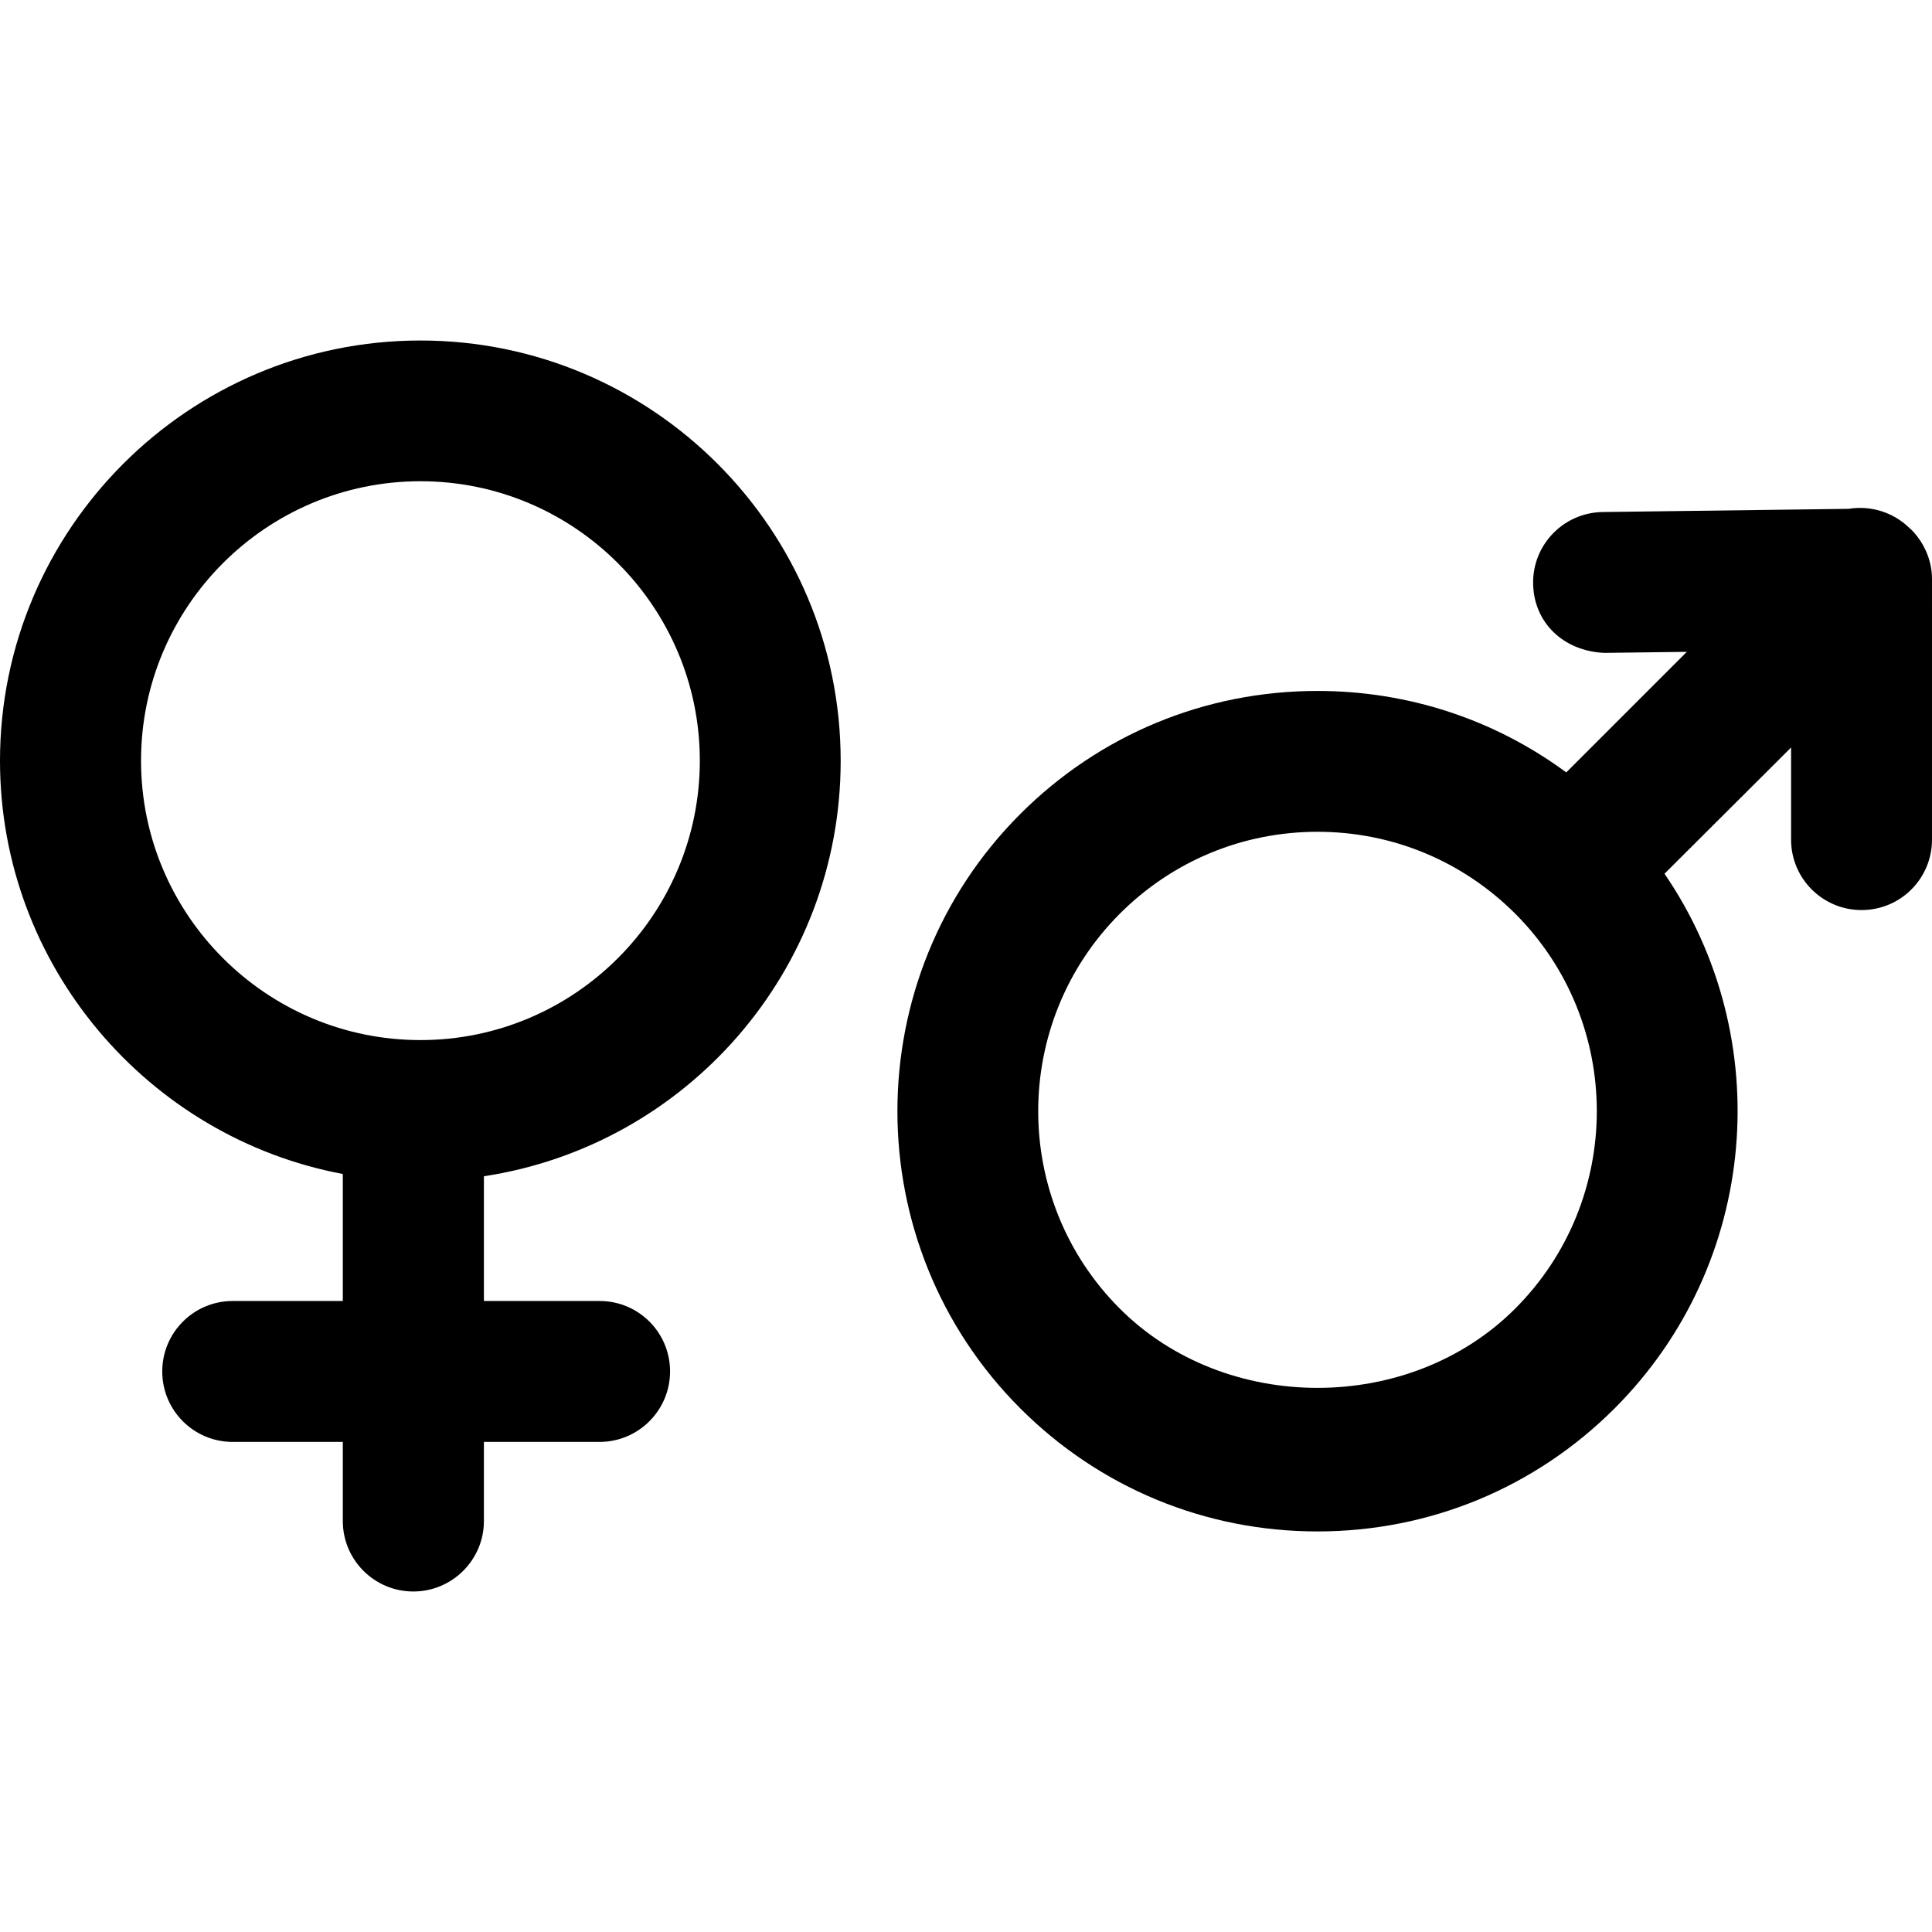 <?xml version="1.0" encoding="iso-8859-1"?>
<!-- Uploaded to: SVG Repo, www.svgrepo.com, Generator: SVG Repo Mixer Tools -->
<!DOCTYPE svg PUBLIC "-//W3C//DTD SVG 1.1//EN" "http://www.w3.org/Graphics/SVG/1.1/DTD/svg11.dtd">
<svg fill="#000000" version="1.1" id="Capa_1" xmlns="http://www.w3.org/2000/svg" xmlns:xlink="http://www.w3.org/1999/xlink" 
	 width="800px" height="800px" viewBox="0 0 31.425 31.424"
	 xml:space="preserve">
<g>
	<g>
		<path d="M31.078,8.604c-0.006-0.005-0.014-0.009-0.018-0.014c-0.27-0.266-0.644-0.371-0.99-0.314l-4.002,0.052
			c-0.633,0.009-1.139,0.528-1.131,1.161c0.008,0.631,0.487,1.102,1.16,1.13l1.34-0.017l-1.961,1.961
			c-1.166-0.86-2.57-1.325-4.047-1.325c-1.826,0-3.543,0.711-4.834,2.002c-2.664,2.665-2.664,7.002,0,9.667
			c1.291,1.291,3.008,2.002,4.834,2.002c1.825,0,3.543-0.711,4.834-2.002c2.36-2.362,2.633-6.035,0.811-8.696l2.059-2.053v1.499
			c0,0.633,0.514,1.145,1.146,1.145c0.635,0,1.146-0.513,1.146-1.145V9.417C31.425,9.113,31.296,8.819,31.078,8.604z M24.643,21.287
			c-1.716,1.716-4.709,1.716-6.427,0c-1.772-1.771-1.772-4.655,0-6.427c0.859-0.858,2-1.331,3.214-1.331
			c1.215,0,2.354,0.473,3.215,1.331C26.416,16.631,26.416,19.516,24.643,21.287z"/>
		<path d="M6.839,5.538C3.069,5.538,0,8.604,0,12.374c0,3.34,2.415,6.128,5.576,6.721v2.066H3.784c-0.633,0-1.145,0.514-1.145,1.146
			s0.512,1.146,1.145,1.146h1.792v1.287c0,0.633,0.514,1.146,1.147,1.146c0.633,0,1.148-0.515,1.148-1.146v-1.287h1.882
			c0.633,0,1.146-0.516,1.146-1.146c0-0.635-0.513-1.146-1.146-1.146H7.871v-2.029c3.291-0.5,5.803-3.34,5.803-6.758
			C13.674,8.604,10.609,5.538,6.839,5.538z M6.839,16.917c-2.507,0-4.545-2.039-4.545-4.545s2.038-4.545,4.545-4.545
			c2.505,0,4.544,2.039,4.544,4.545S9.345,16.917,6.839,16.917z"/>
	</g>
</g>
</svg>